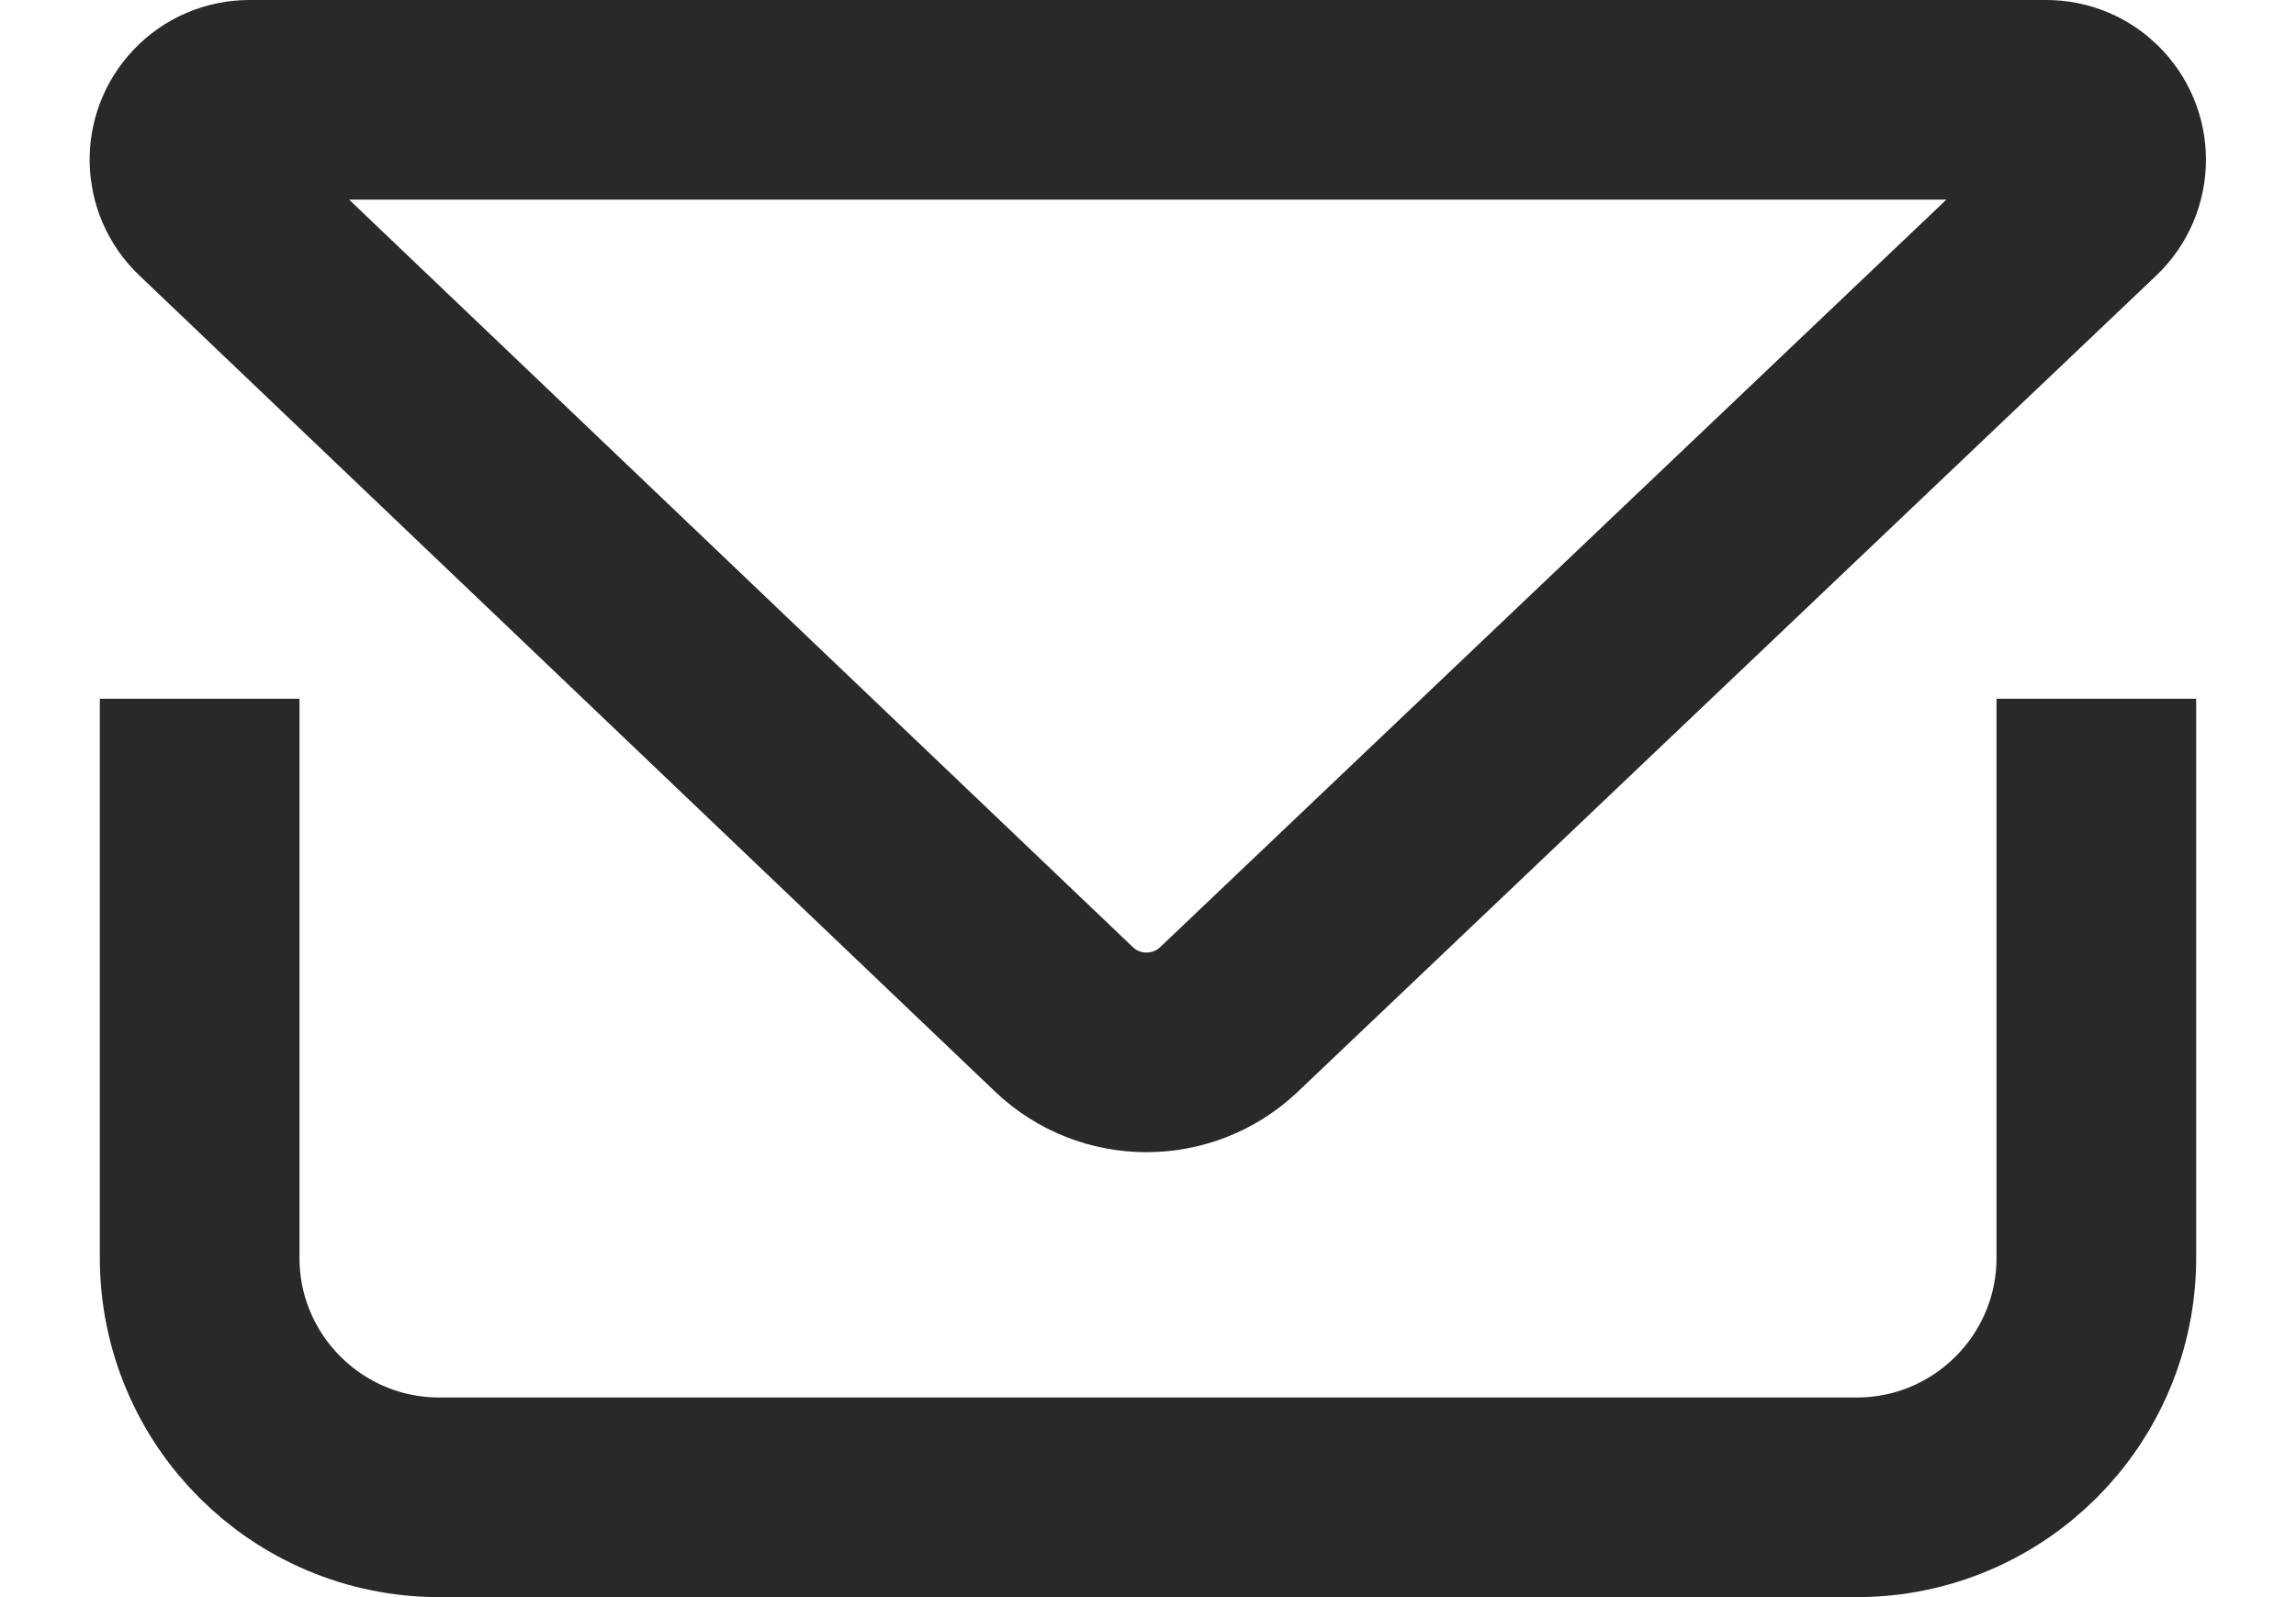 <?xml version="1.0" encoding="UTF-8"?>
<svg width="23px" height="16px" viewBox="0 0 23 16" version="1.1" xmlns="http://www.w3.org/2000/svg" xmlns:xlink="http://www.w3.org/1999/xlink">
    <!-- Generator: Sketch 53 (72520) - https://sketchapp.com -->
    <title>Group 2</title>
    <desc>Created with Sketch.</desc>
    <g id="Symbols" stroke="none" stroke-width="1" fill="none" fill-rule="evenodd">
        <g id="hire-us" transform="translate(-432, -528)" stroke="#282929" stroke-width="2">
            <g id="skype">
                <g transform="translate(161, 343)">
                    <g id="photos" transform="translate(0, 81)">
                        <g id="Group-12" transform="translate(194, 0)">
                            <g id="email-copy" transform="translate(65, 89)">
                                <g id="Group-2" transform="translate(13, 16)">
                                    <path d="M1.498,0 L19.498,-8.8817842e-16 C19.83,-9.49050257e-16 20.098,0.269 20.098,0.6 C20.098,0.764 20.031,0.922 19.912,1.035 L11.312,9.212 C10.849,9.653 10.12,9.653 9.657,9.211 L1.084,1.034 C0.844,0.805 0.835,0.426 1.064,0.186 C1.177,0.067 1.334,-6.35998527e-16 1.498,-6.66133815e-16 Z" id="Path-5"></path>
                                    <path d="M1,6 L1,11.6 C1,12.925 2.075,14 3.4,14 L17.6,14 C18.925,14 20,12.925 20,11.6 L20,6" id="Path-12"></path>
                                </g>
                            </g>
                        </g>
                    </g>
                </g>
            </g>
        </g>
    </g>
</svg>